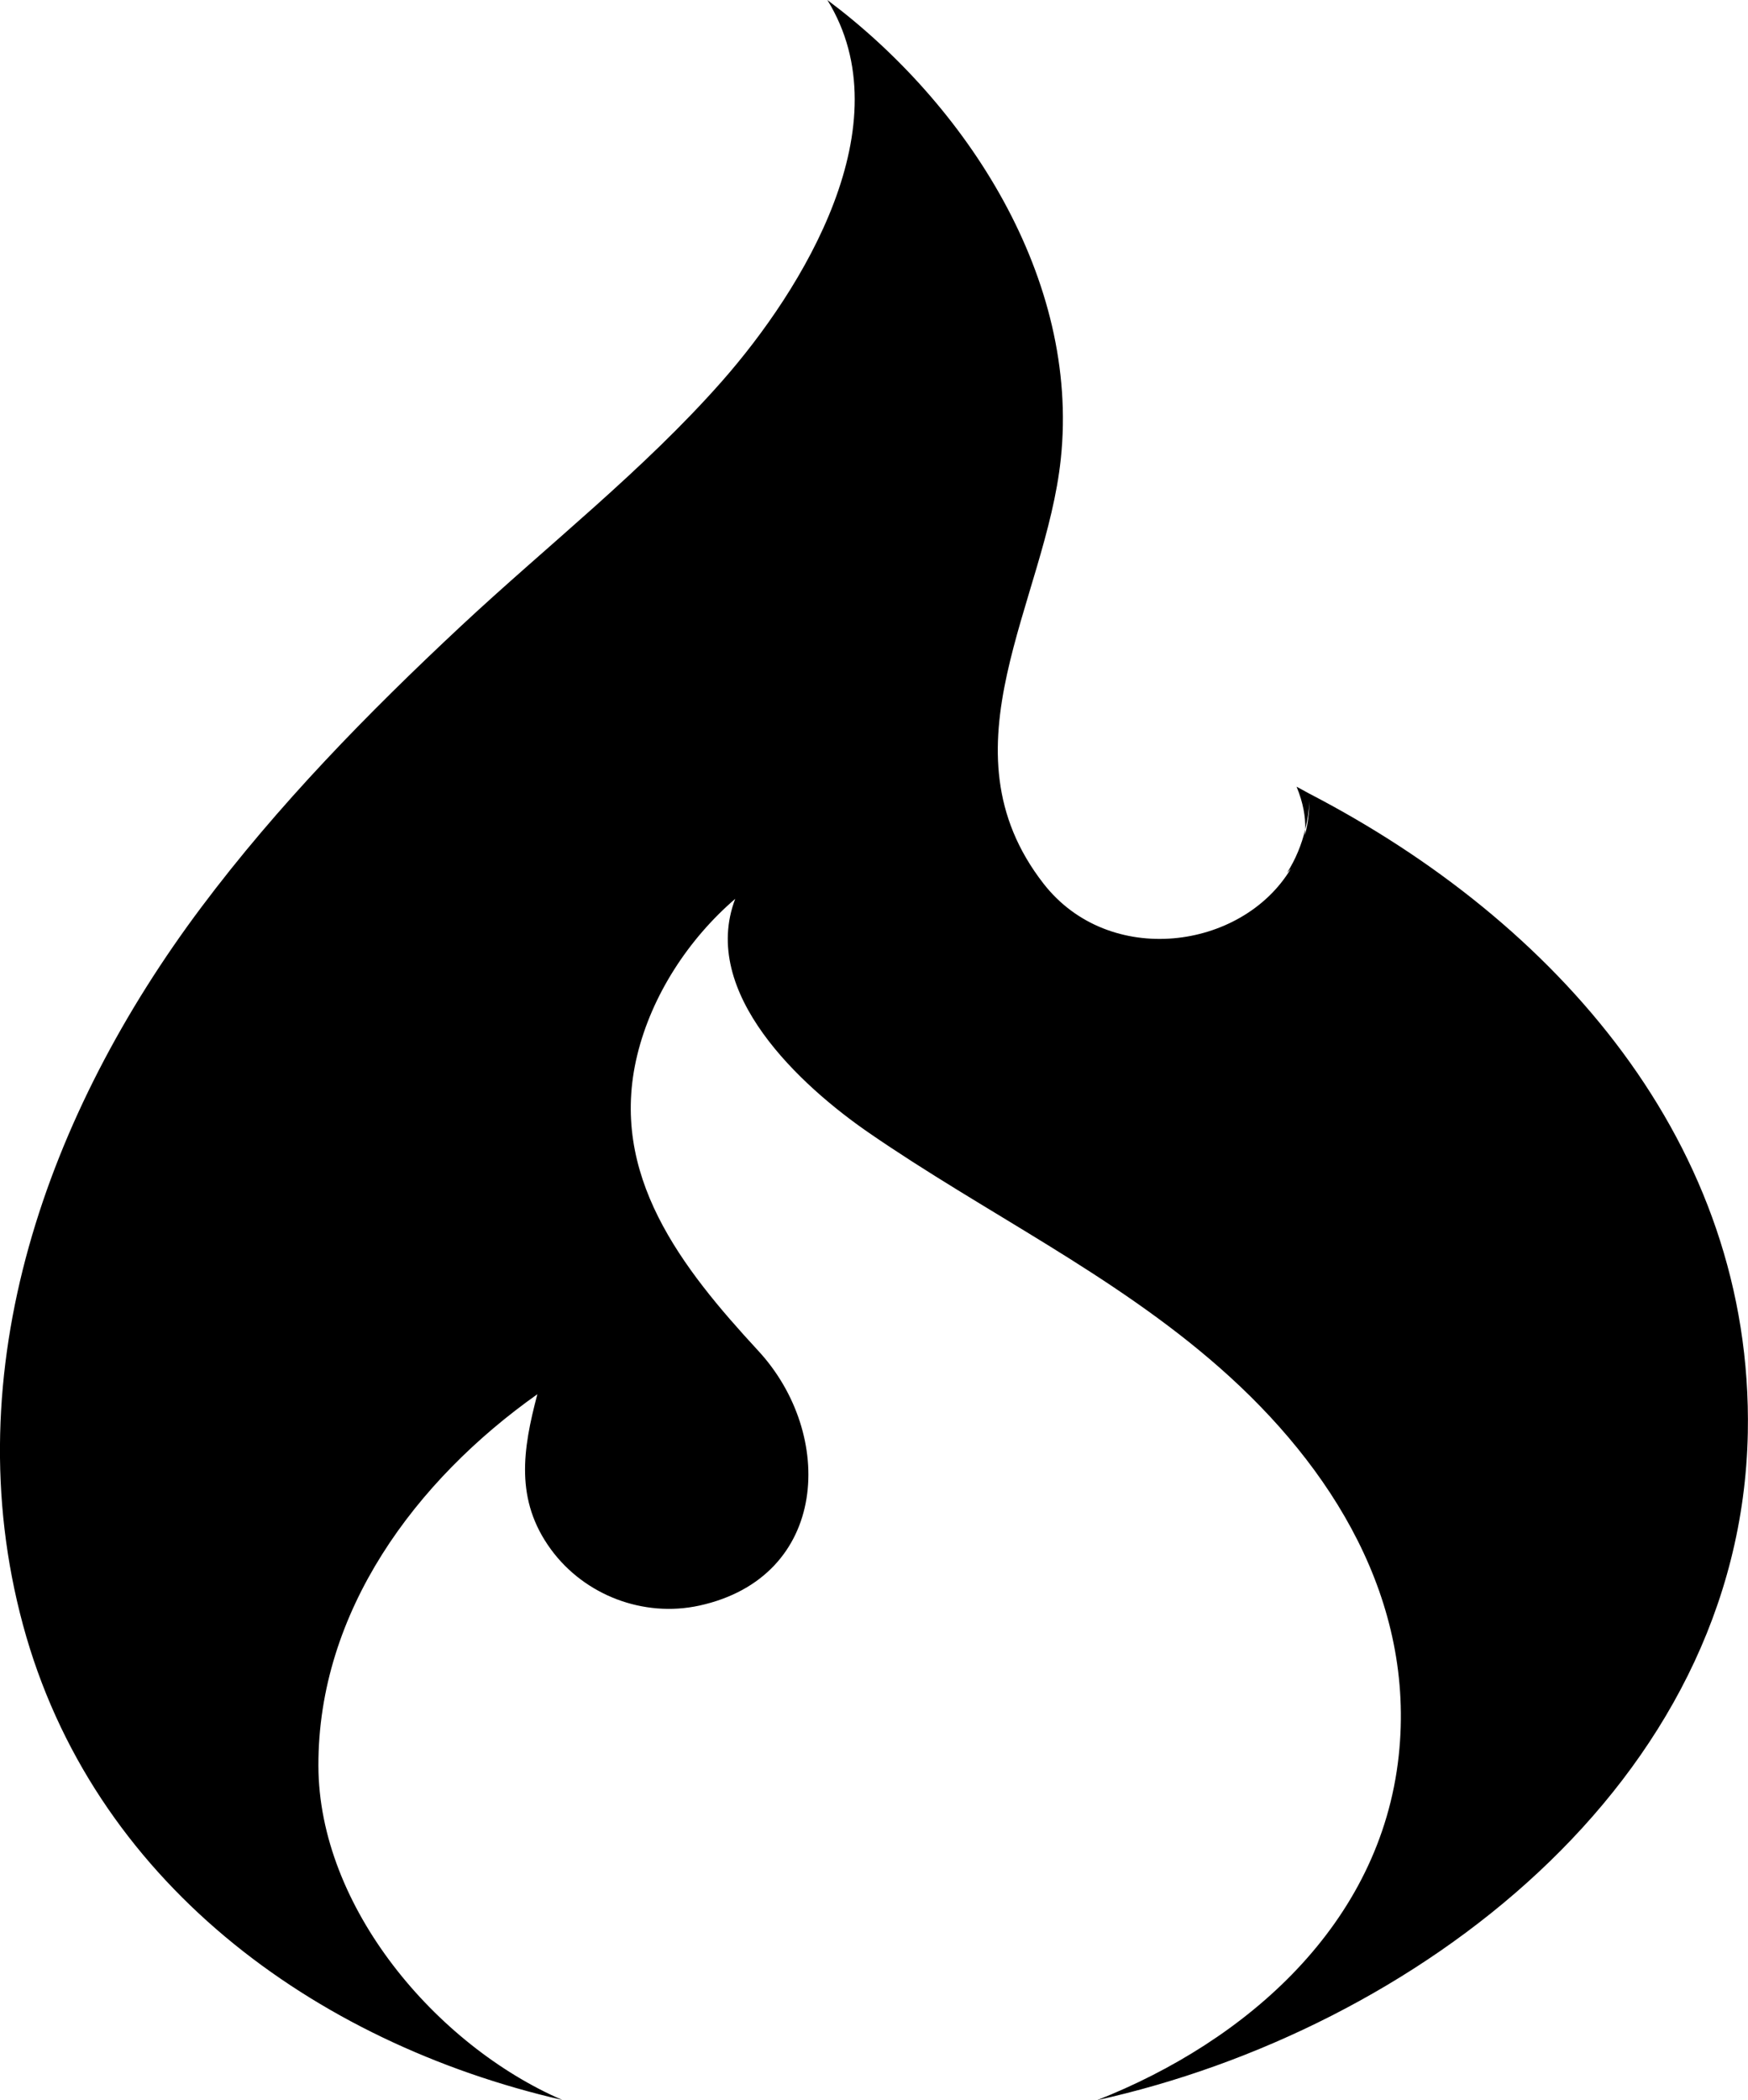 <svg xmlns="http://www.w3.org/2000/svg" xmlns:xlink="http://www.w3.org/1999/xlink" id="Layer_1" x="0px" y="0px" width="29.146px" height="35px" viewBox="0 0 29.146 35" xml:space="preserve"><path d="M9.376,34.998c-2.099-0.907-4.063-3.213-4.067-5.572c-0.006-2.572,1.624-4.756,3.651-6.19 c-0.244,0.921-0.377,1.763,0.227,2.587c0.562,0.766,1.544,1.138,2.473,0.936c2.169-0.475,2.269-2.859,0.982-4.248 c-1.271-1.376-2.501-2.93-2.017-4.925c0.242-1,0.856-1.937,1.634-2.606c-0.598,1.571,1.101,3.121,2.22,3.893 c1.942,1.34,4.073,2.352,5.858,3.922c1.878,1.649,3.265,3.881,2.985,6.468c-0.304,2.804-2.532,4.755-5.031,5.739 c5.281-1.166,10.739-5.266,10.852-11.123c0.092-4.819-3.214-8.528-7.309-10.651l-0.215-0.117c0.113,0.273,0.149,0.505,0.145,0.712 c0.037-0.153,0.063-0.311,0.069-0.473c-0.001,0.193-0.026,0.385-0.075,0.571l0.006-0.099c-0.061,0.256-0.162,0.5-0.303,0.723 l0.061-0.064c-0.817,1.355-3.029,1.649-4.122,0.246c-1.757-2.257,0.037-4.691,0.288-7.081C18.004,4.648,16.125,1.74,13.795,0 c1.283,2.075-0.407,4.821-1.759,6.356c-1.312,1.488-2.906,2.73-4.354,4.082c-1.555,1.452-3.05,2.981-4.328,4.686 c-2.556,3.411-4.121,7.701-2.971,11.956C1.533,31.333,5.217,34.041,9.376,34.998L9.376,34.998L9.376,34.998z"></path><g></g><g></g><g></g><g></g><g></g><g></g><g></g><g></g><g></g><g></g><g></g><g></g><g></g><g></g><g></g></svg>